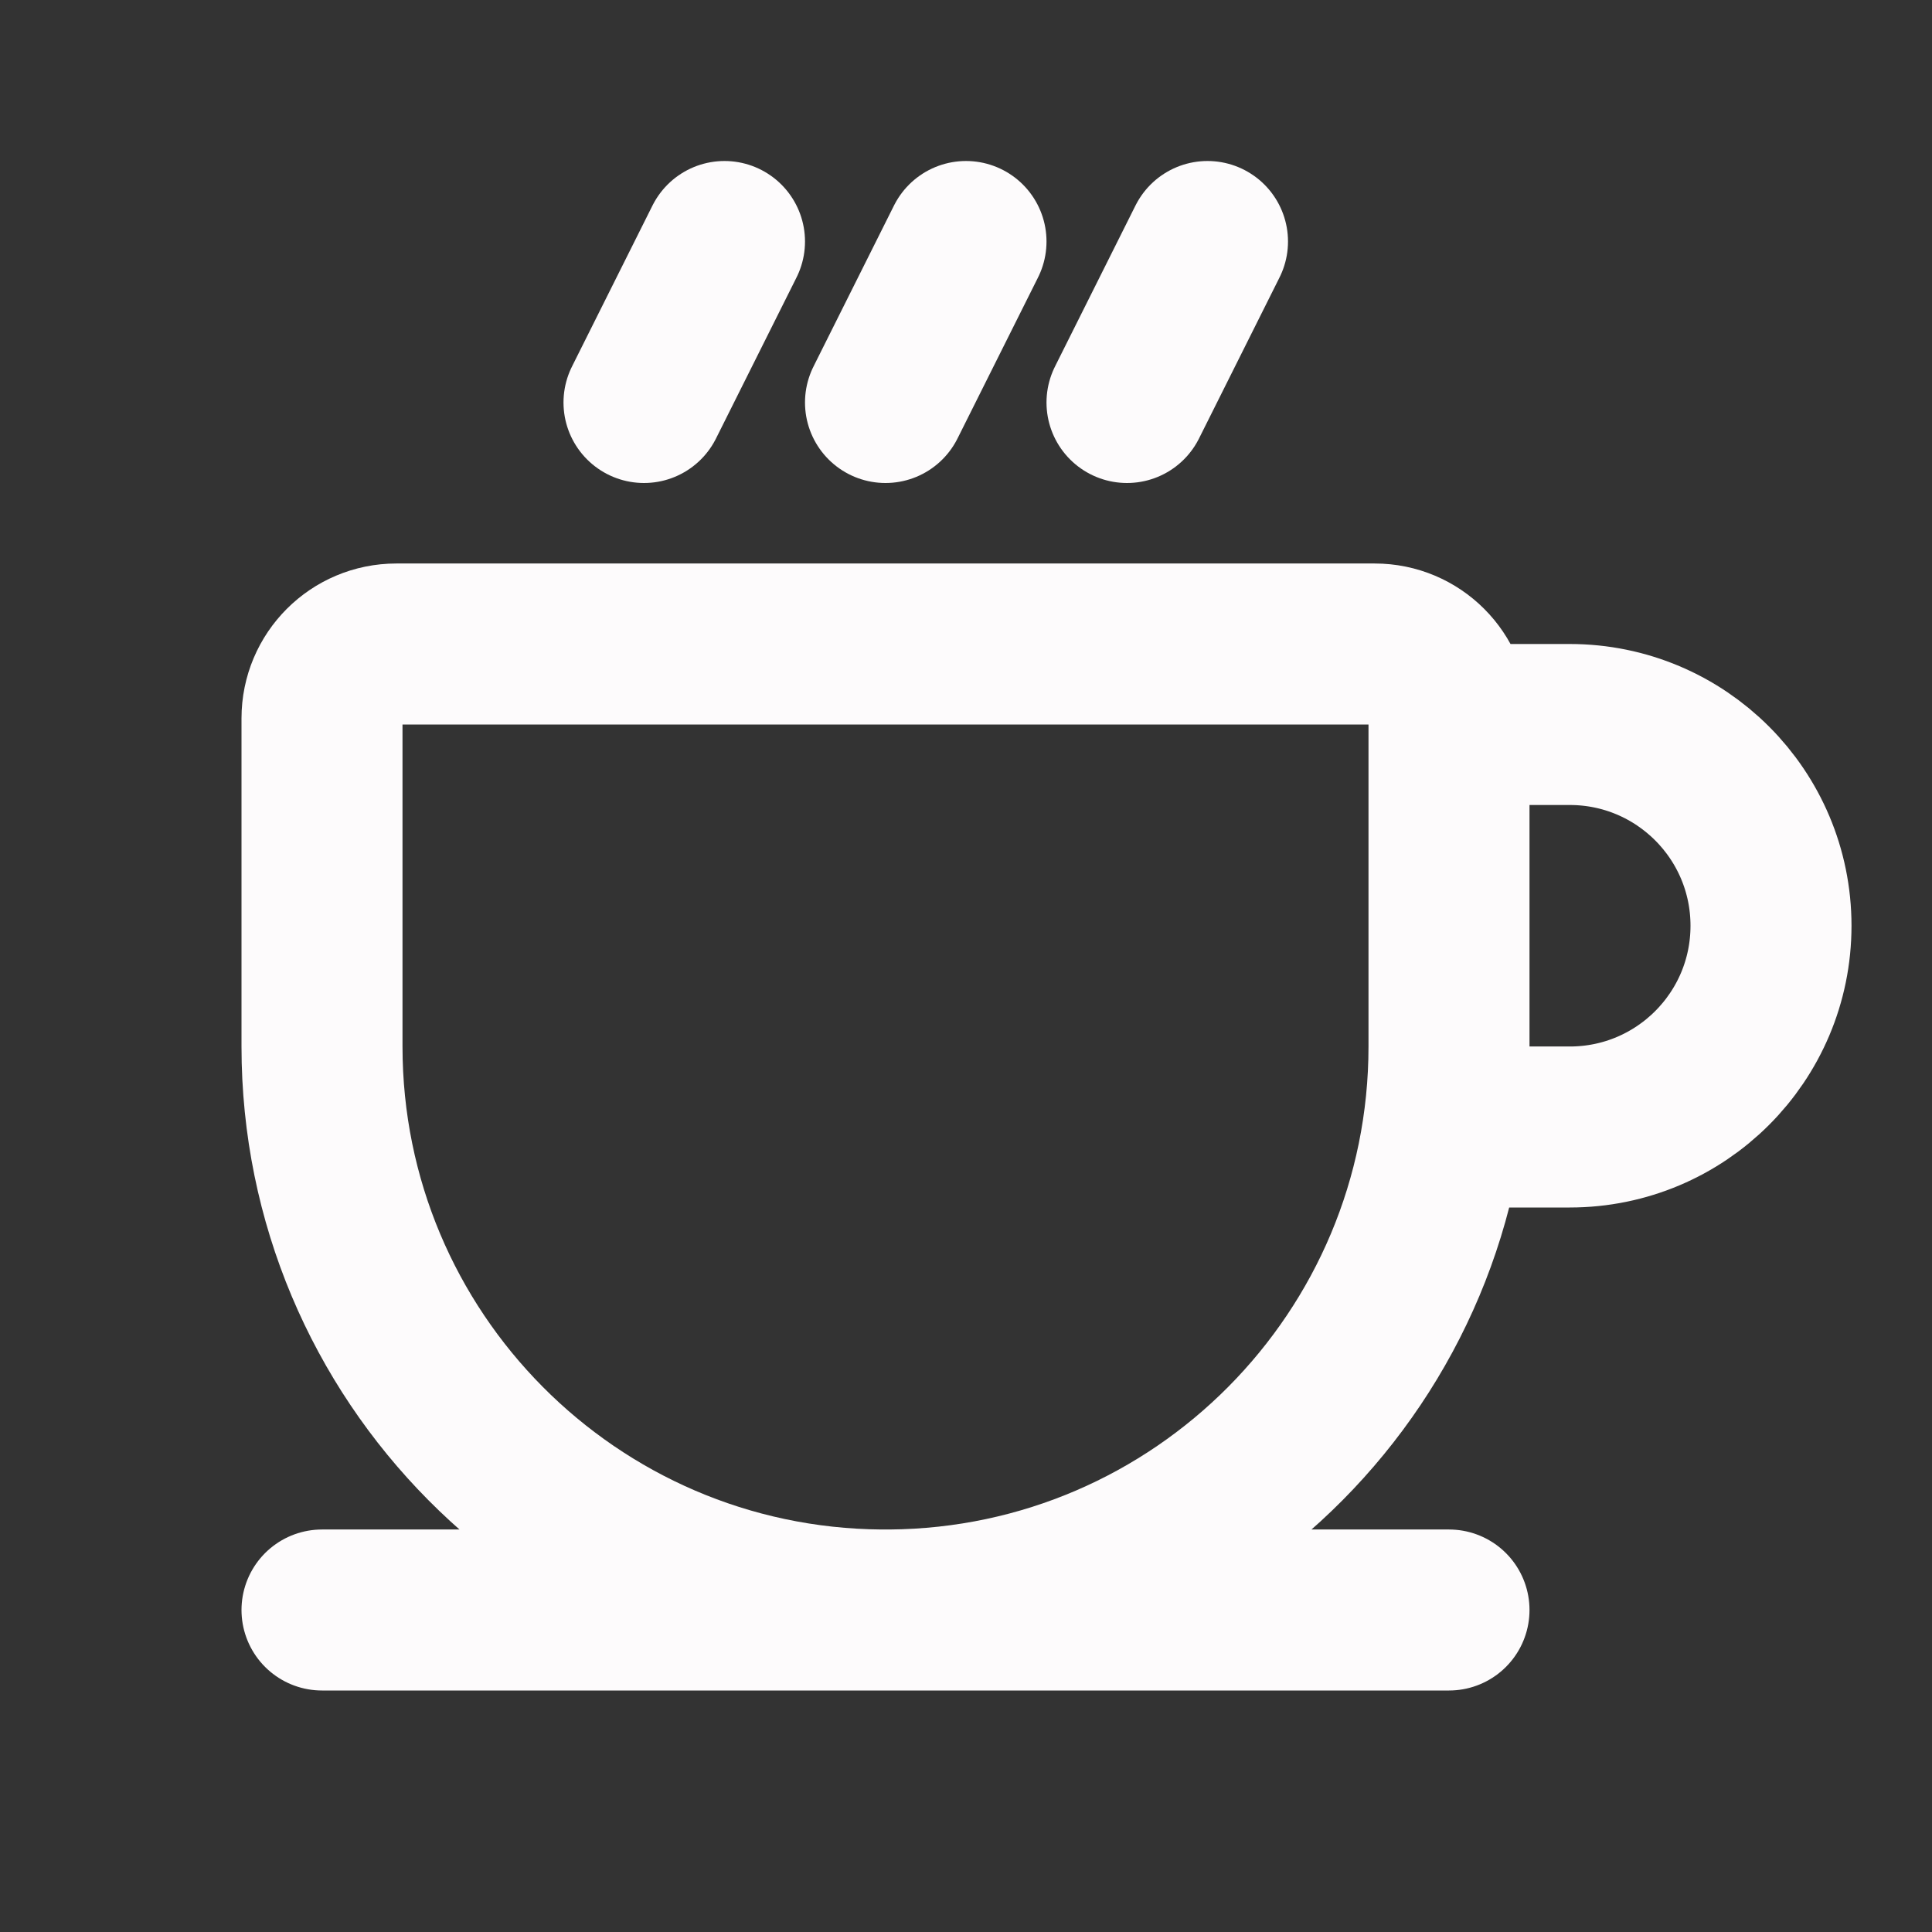 <svg
    height="24px"
    width="24px"
    viewBox="0 0 24 24"
    xmlns="http://www.w3.org/2000/svg"
    fill="none"
>
    <rect x="0" y="0" width="24" height="24" fill="#333333" stroke="none"/>
    <path
    d="M4 20H10.943M10.943 20H11.057M10.943 20C10.962 20 10.981 20 11 20C11.019 20 11.038 20 11.057 20M10.943 20C7.103 19.97 4 16.847 4 13V8.923C4 8.413 4.413 8 4.923 8H17.077C17.587 8 18 8.413 18 8.923V9M11.057 20H18M11.057 20C14.897 19.97 18 16.847 18 13M18 9H19.5C20.881 9 22 10.119 22 11.5C22 12.881 20.881 14 19.5 14H18V13M18 9V13M15 3L14 5M12 3L11 5M9 3L8 5"
    stroke="#FDFBFC"
    stroke-width="2"
    stroke-linecap="round"
    stroke-linejoin="round"></path>
</svg>